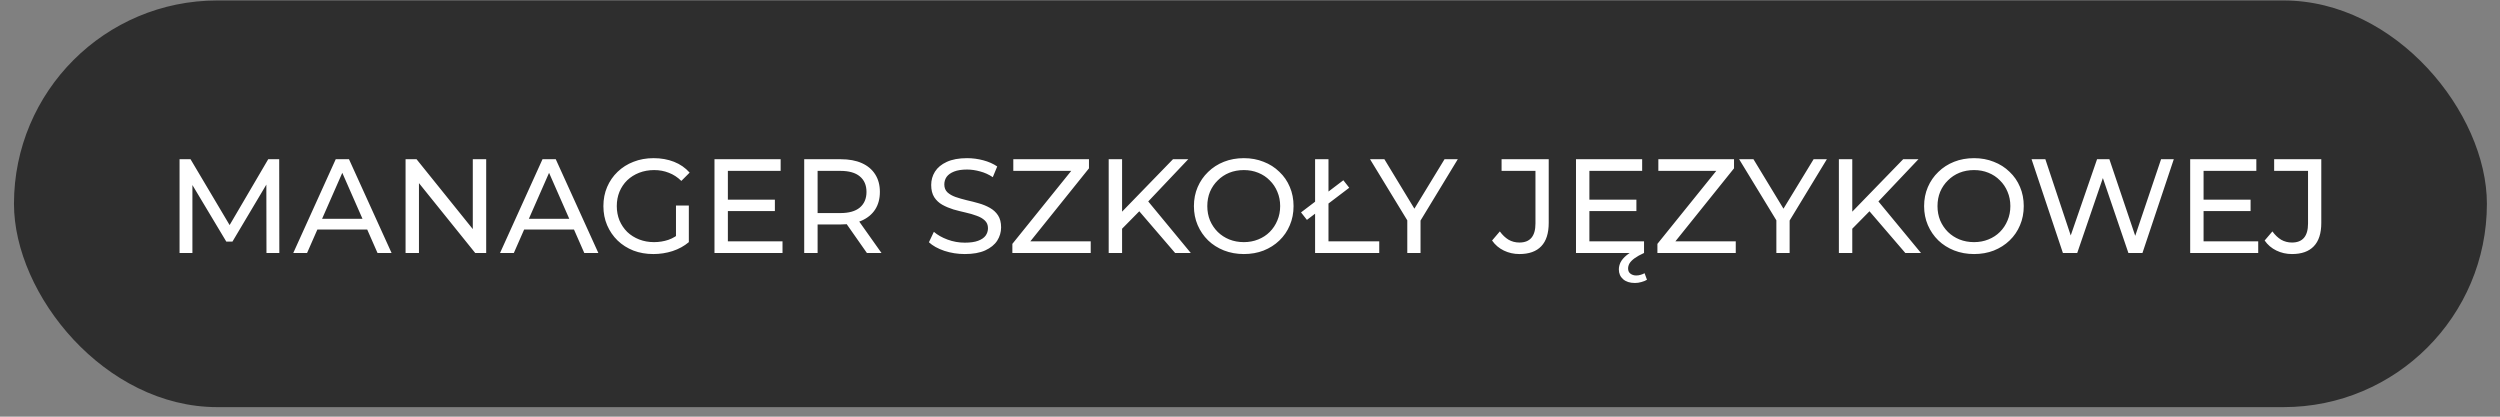 <?xml version="1.0" encoding="UTF-8"?> <svg xmlns="http://www.w3.org/2000/svg" width="168" height="28" viewBox="0 0 168 28" fill="none"><rect x="0" y="0" width="168" height="28" fill="#808080" stroke="none"/><rect x="0.939" y="0.031" width="166.181" height="27.328" rx="13.664" fill="#2E2E2E"></rect><path d="M12.066 17V10.7H12.804L15.63 15.461H15.234L18.024 10.7H18.762L18.771 17H17.907L17.898 12.059H18.105L15.621 16.235H15.207L12.705 12.059H12.93V17H12.066ZM19.708 17L22.561 10.7H23.452L26.314 17H25.369L22.822 11.204H23.182L20.635 17H19.708ZM20.923 15.425L21.166 14.705H24.712L24.973 15.425H20.923ZM27.254 17V10.7H27.992L32.159 15.875H31.772V10.7H32.672V17H31.934L27.767 11.825H28.154V17H27.254ZM33.603 17L36.456 10.7H37.347L40.209 17H39.264L36.717 11.204H37.077L34.53 17H33.603ZM34.818 15.425L35.061 14.705H38.607L38.868 15.425H34.818ZM43.905 17.072C43.419 17.072 42.972 16.994 42.564 16.838C42.156 16.676 41.802 16.451 41.502 16.163C41.202 15.869 40.968 15.527 40.8 15.137C40.632 14.747 40.548 14.318 40.548 13.85C40.548 13.382 40.632 12.953 40.8 12.563C40.968 12.173 41.202 11.834 41.502 11.546C41.808 11.252 42.165 11.027 42.573 10.871C42.981 10.709 43.431 10.628 43.923 10.628C44.421 10.628 44.877 10.709 45.291 10.871C45.705 11.033 46.056 11.276 46.344 11.6L45.786 12.158C45.528 11.906 45.246 11.723 44.94 11.609C44.64 11.489 44.313 11.429 43.959 11.429C43.599 11.429 43.263 11.489 42.951 11.609C42.645 11.729 42.378 11.897 42.15 12.113C41.928 12.329 41.754 12.587 41.628 12.887C41.508 13.181 41.448 13.502 41.448 13.85C41.448 14.192 41.508 14.513 41.628 14.813C41.754 15.107 41.928 15.365 42.15 15.587C42.378 15.803 42.645 15.971 42.951 16.091C43.257 16.211 43.59 16.271 43.95 16.271C44.286 16.271 44.607 16.22 44.913 16.118C45.225 16.01 45.513 15.833 45.777 15.587L46.29 16.271C45.978 16.535 45.612 16.736 45.192 16.874C44.778 17.006 44.349 17.072 43.905 17.072ZM45.426 16.154V13.814H46.29V16.271L45.426 16.154ZM48.832 13.418H52.072V14.183H48.832V13.418ZM48.913 16.217H52.585V17H48.013V10.7H52.459V11.483H48.913V16.217ZM54.043 17V10.7H56.5C57.052 10.7 57.523 10.787 57.913 10.961C58.303 11.135 58.603 11.387 58.813 11.717C59.023 12.047 59.128 12.44 59.128 12.896C59.128 13.352 59.023 13.745 58.813 14.075C58.603 14.399 58.303 14.648 57.913 14.822C57.523 14.996 57.052 15.083 56.5 15.083H54.538L54.943 14.669V17H54.043ZM58.255 17L56.653 14.714H57.616L59.236 17H58.255ZM54.943 14.759L54.538 14.318H56.473C57.049 14.318 57.484 14.195 57.778 13.949C58.078 13.697 58.228 13.346 58.228 12.896C58.228 12.446 58.078 12.098 57.778 11.852C57.484 11.606 57.049 11.483 56.473 11.483H54.538L54.943 11.033V14.759ZM64.835 17.072C64.355 17.072 63.896 17 63.458 16.856C63.02 16.706 62.675 16.514 62.423 16.28L62.756 15.578C62.996 15.788 63.302 15.962 63.674 16.1C64.046 16.238 64.433 16.307 64.835 16.307C65.201 16.307 65.498 16.265 65.726 16.181C65.954 16.097 66.122 15.983 66.23 15.839C66.338 15.689 66.392 15.521 66.392 15.335C66.392 15.119 66.32 14.945 66.176 14.813C66.038 14.681 65.855 14.576 65.627 14.498C65.405 14.414 65.159 14.342 64.889 14.282C64.619 14.222 64.346 14.153 64.07 14.075C63.8 13.991 63.551 13.886 63.323 13.76C63.101 13.634 62.921 13.466 62.783 13.256C62.645 13.04 62.576 12.764 62.576 12.428C62.576 12.104 62.66 11.807 62.828 11.537C63.002 11.261 63.266 11.042 63.62 10.88C63.98 10.712 64.436 10.628 64.988 10.628C65.354 10.628 65.717 10.676 66.077 10.772C66.437 10.868 66.749 11.006 67.013 11.186L66.716 11.906C66.446 11.726 66.161 11.597 65.861 11.519C65.561 11.435 65.27 11.393 64.988 11.393C64.634 11.393 64.343 11.438 64.115 11.528C63.887 11.618 63.719 11.738 63.611 11.888C63.509 12.038 63.458 12.206 63.458 12.392C63.458 12.614 63.527 12.791 63.665 12.923C63.809 13.055 63.992 13.16 64.214 13.238C64.442 13.316 64.691 13.388 64.961 13.454C65.231 13.514 65.501 13.583 65.771 13.661C66.047 13.739 66.296 13.841 66.518 13.967C66.746 14.093 66.929 14.261 67.067 14.471C67.205 14.681 67.274 14.951 67.274 15.281C67.274 15.599 67.187 15.896 67.013 16.172C66.839 16.442 66.569 16.661 66.203 16.829C65.843 16.991 65.387 17.072 64.835 17.072ZM68.031 17V16.388L72.27 11.132L72.369 11.483H68.094V10.7H73.179V11.312L68.958 16.568L68.85 16.217H73.296V17H68.031ZM75.296 15.479L75.251 14.381L78.824 10.7H79.85L77.087 13.616L76.583 14.174L75.296 15.479ZM74.504 17V10.7H75.404V17H74.504ZM78.968 17L76.385 13.994L76.988 13.328L80.021 17H78.968ZM83.588 17.072C83.108 17.072 82.661 16.991 82.247 16.829C81.839 16.667 81.485 16.442 81.185 16.154C80.885 15.86 80.651 15.518 80.483 15.128C80.315 14.738 80.231 14.312 80.231 13.85C80.231 13.388 80.315 12.962 80.483 12.572C80.651 12.182 80.885 11.843 81.185 11.555C81.485 11.261 81.839 11.033 82.247 10.871C82.655 10.709 83.102 10.628 83.588 10.628C84.068 10.628 84.509 10.709 84.911 10.871C85.319 11.027 85.673 11.252 85.973 11.546C86.279 11.834 86.513 12.173 86.675 12.563C86.843 12.953 86.927 13.382 86.927 13.85C86.927 14.318 86.843 14.747 86.675 15.137C86.513 15.527 86.279 15.869 85.973 16.163C85.673 16.451 85.319 16.676 84.911 16.838C84.509 16.994 84.068 17.072 83.588 17.072ZM83.588 16.271C83.936 16.271 84.257 16.211 84.551 16.091C84.851 15.971 85.109 15.803 85.325 15.587C85.547 15.365 85.718 15.107 85.838 14.813C85.964 14.519 86.027 14.198 86.027 13.85C86.027 13.502 85.964 13.181 85.838 12.887C85.718 12.593 85.547 12.338 85.325 12.122C85.109 11.9 84.851 11.729 84.551 11.609C84.257 11.489 83.936 11.429 83.588 11.429C83.234 11.429 82.907 11.489 82.607 11.609C82.313 11.729 82.055 11.9 81.833 12.122C81.611 12.338 81.437 12.593 81.311 12.887C81.191 13.181 81.131 13.502 81.131 13.85C81.131 14.198 81.191 14.519 81.311 14.813C81.437 15.107 81.611 15.365 81.833 15.587C82.055 15.803 82.313 15.971 82.607 16.091C82.907 16.211 83.234 16.271 83.588 16.271ZM88.374 17V10.7H89.274V16.217H92.685V17H88.374ZM87.825 14.777L87.429 14.273L90.273 12.113L90.669 12.617L87.825 14.777ZM94.57 17V14.588L94.776 15.146L92.067 10.7H93.031L95.308 14.453H94.785L97.072 10.7H97.963L95.263 15.146L95.46 14.588V17H94.57ZM102.103 17.072C101.731 17.072 101.383 16.994 101.059 16.838C100.735 16.682 100.471 16.457 100.267 16.163L100.789 15.551C100.963 15.791 101.158 15.977 101.374 16.109C101.596 16.235 101.839 16.298 102.103 16.298C102.823 16.298 103.183 15.872 103.183 15.02V11.483H100.906V10.7H104.074V14.975C104.074 15.677 103.906 16.202 103.57 16.55C103.24 16.898 102.751 17.072 102.103 17.072ZM106.726 13.418H109.966V14.183H106.726V13.418ZM106.807 16.217H110.479V17H105.907V10.7H110.353V11.483H106.807V16.217ZM109.867 19.016C109.531 19.016 109.267 18.932 109.075 18.764C108.883 18.596 108.787 18.377 108.787 18.107C108.787 17.945 108.826 17.783 108.904 17.621C108.988 17.459 109.126 17.3 109.318 17.144C109.51 16.988 109.762 16.844 110.074 16.712L110.479 17C110.215 17.12 110.005 17.237 109.849 17.351C109.693 17.465 109.579 17.579 109.507 17.693C109.441 17.807 109.408 17.924 109.408 18.044C109.408 18.194 109.459 18.308 109.561 18.386C109.669 18.47 109.801 18.512 109.957 18.512C110.059 18.512 110.158 18.497 110.254 18.467C110.356 18.437 110.443 18.401 110.515 18.359L110.677 18.8C110.569 18.866 110.443 18.917 110.299 18.953C110.161 18.995 110.017 19.016 109.867 19.016ZM111.378 17V16.388L115.617 11.132L115.716 11.483H111.441V10.7H116.526V11.312L112.305 16.568L112.197 16.217H116.643V17H111.378ZM119.372 17V14.588L119.579 15.146L116.87 10.7H117.833L120.11 14.453H119.588L121.874 10.7H122.765L120.065 15.146L120.263 14.588V17H119.372ZM124.365 15.479L124.32 14.381L127.893 10.7H128.919L126.156 13.616L125.652 14.174L124.365 15.479ZM123.573 17V10.7H124.473V17H123.573ZM128.037 17L125.454 13.994L126.057 13.328L129.09 17H128.037ZM132.657 17.072C132.177 17.072 131.73 16.991 131.316 16.829C130.908 16.667 130.554 16.442 130.254 16.154C129.954 15.86 129.72 15.518 129.552 15.128C129.384 14.738 129.3 14.312 129.3 13.85C129.3 13.388 129.384 12.962 129.552 12.572C129.72 12.182 129.954 11.843 130.254 11.555C130.554 11.261 130.908 11.033 131.316 10.871C131.724 10.709 132.171 10.628 132.657 10.628C133.137 10.628 133.578 10.709 133.98 10.871C134.388 11.027 134.742 11.252 135.042 11.546C135.348 11.834 135.582 12.173 135.744 12.563C135.912 12.953 135.996 13.382 135.996 13.85C135.996 14.318 135.912 14.747 135.744 15.137C135.582 15.527 135.348 15.869 135.042 16.163C134.742 16.451 134.388 16.676 133.98 16.838C133.578 16.994 133.137 17.072 132.657 17.072ZM132.657 16.271C133.005 16.271 133.326 16.211 133.62 16.091C133.92 15.971 134.178 15.803 134.394 15.587C134.616 15.365 134.787 15.107 134.907 14.813C135.033 14.519 135.096 14.198 135.096 13.85C135.096 13.502 135.033 13.181 134.907 12.887C134.787 12.593 134.616 12.338 134.394 12.122C134.178 11.9 133.92 11.729 133.62 11.609C133.326 11.489 133.005 11.429 132.657 11.429C132.303 11.429 131.976 11.489 131.676 11.609C131.382 11.729 131.124 11.9 130.902 12.122C130.68 12.338 130.506 12.593 130.38 12.887C130.26 13.181 130.2 13.502 130.2 13.85C130.2 14.198 130.26 14.519 130.38 14.813C130.506 15.107 130.68 15.365 130.902 15.587C131.124 15.803 131.382 15.971 131.676 16.091C131.976 16.211 132.303 16.271 132.657 16.271ZM138.627 17L136.521 10.7H137.448L139.383 16.514H138.915L140.922 10.7H141.75L143.712 16.514H143.262L145.224 10.7H146.079L143.973 17H143.028L141.192 11.609H141.435L139.59 17H138.627ZM147.999 13.418H151.239V14.183H147.999V13.418ZM148.08 16.217H151.752V17H147.18V10.7H151.626V11.483H148.08V16.217ZM154.02 17.072C153.648 17.072 153.3 16.994 152.976 16.838C152.652 16.682 152.388 16.457 152.184 16.163L152.706 15.551C152.88 15.791 153.075 15.977 153.291 16.109C153.513 16.235 153.756 16.298 154.02 16.298C154.74 16.298 155.1 15.872 155.1 15.02V11.483H152.823V10.7H155.991V14.975C155.991 15.677 155.823 16.202 155.487 16.55C155.157 16.898 154.668 17.072 154.02 17.072Z" fill="white"></path></svg> 